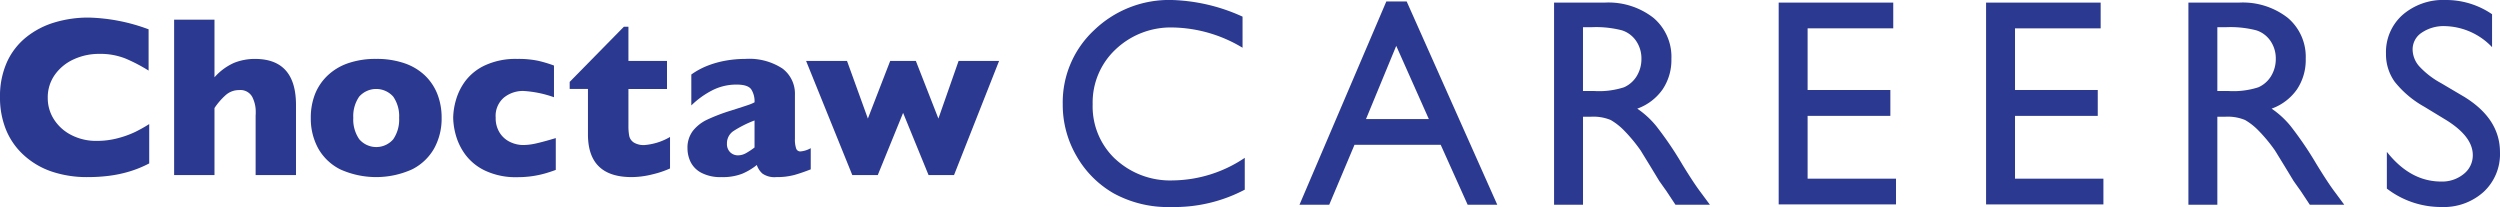<svg xmlns="http://www.w3.org/2000/svg" id='logo' viewBox="0 0 382.917 31.709"><defs><clipPath id="a"><rect width="382.917" height="31.709" fill="none"/></clipPath></defs><g clip-path="url(#a)"><path d="M18.083,22.573a12.445,12.445,0,0,1-3.28.421,8.251,8.251,0,0,1-3.856-.886,6.8,6.8,0,0,1-2.67-2.386,6.009,6.009,0,0,1-.962-3.307,5.962,5.962,0,0,1,1.1-3.572,7.174,7.174,0,0,1,2.9-2.352A9.222,9.222,0,0,1,15.2,9.668a10.37,10.37,0,0,1,4.061.729,25.446,25.446,0,0,1,3.5,1.829V5.906a28.133,28.133,0,0,0-9.188-1.8,17.959,17.959,0,0,0-5.161.729A12.782,12.782,0,0,0,4.044,7.092a10.409,10.409,0,0,0-2.98,3.838A12.74,12.74,0,0,0,0,16.313a13.06,13.06,0,0,0,.9,4.92,10.724,10.724,0,0,0,2.713,3.916,12.067,12.067,0,0,0,4.276,2.533,16.87,16.87,0,0,0,5.573.858,25.952,25.952,0,0,0,3.254-.2,19.117,19.117,0,0,0,3.117-.661,17.117,17.117,0,0,0,3.022-1.237V20.418a22.947,22.947,0,0,1-2.172,1.219,14.991,14.991,0,0,1-2.6.936" transform="translate(0 -1.415)" fill="#2b3990"/><path d="M53.09,10.612a8.522,8.522,0,0,0-3.177.593,8.659,8.659,0,0,0-3.023,2.224V4.6H40.708V28.4H46.89V18.134a10.312,10.312,0,0,1,1.7-1.967,3.036,3.036,0,0,1,2.061-.781,2.058,2.058,0,0,1,2.026,1.048,5.009,5.009,0,0,1,.532,2.3q0,.31-.008.4a1.9,1.9,0,0,0-.009.2V28.4h6.183V17.671q0-7.058-6.285-7.059" transform="translate(-14.038 -1.587)" fill="#2b3990"/><path d="M90.186,16.351a8.531,8.531,0,0,0-3.142-1.9,12.966,12.966,0,0,0-4.371-.678,12.811,12.811,0,0,0-4.327.671,8.589,8.589,0,0,0-3.152,1.914,8.009,8.009,0,0,0-1.906,2.86,9.835,9.835,0,0,0-.627,3.588,9.5,9.5,0,0,0,1.125,4.655,7.956,7.956,0,0,0,3.383,3.228,13.379,13.379,0,0,0,11.008,0,8,8,0,0,0,3.392-3.228A9.44,9.44,0,0,0,92.7,22.808a9.866,9.866,0,0,0-.635-3.606,8.035,8.035,0,0,0-1.88-2.851M85.292,26.08a3.434,3.434,0,0,1-5.212-.009,5.281,5.281,0,0,1-.91-3.263,5.242,5.242,0,0,1,.9-3.254,3.484,3.484,0,0,1,5.221,0,5.234,5.234,0,0,1,.9,3.254,5.308,5.308,0,0,1-.9,3.272" transform="translate(-25.058 -4.75)" fill="#2b3990"/><path d="M116.668,26.965a4.676,4.676,0,0,1-1.958-.447,3.824,3.824,0,0,1-1.614-1.4,4.133,4.133,0,0,1-.635-2.345,3.676,3.676,0,0,1,1.279-3.091,4.641,4.641,0,0,1,2.928-1,16.813,16.813,0,0,1,4.722.962V14.79a19.636,19.636,0,0,0-2.473-.739,14.855,14.855,0,0,0-3.16-.275,11.144,11.144,0,0,0-4.885.962,7.974,7.974,0,0,0-3.031,2.387,9.027,9.027,0,0,0-1.468,2.954,10.3,10.3,0,0,0-.421,2.7,10.506,10.506,0,0,0,.413,2.7,9.083,9.083,0,0,0,1.485,3,8.071,8.071,0,0,0,3.057,2.438,10.962,10.962,0,0,0,4.851.971,15.628,15.628,0,0,0,2.343-.163,15.086,15.086,0,0,0,1.933-.412q.858-.25,1.631-.54V25.9q-1.7.515-2.885.79a9.45,9.45,0,0,1-2.112.275" transform="translate(-36.538 -4.751)" fill="#2b3990"/><path d="M142.983,23.967a1.611,1.611,0,0,1-.678-1,8.311,8.311,0,0,1-.12-1.58v-5.6h5.907V11.49h-5.907V6.253h-.7L133.186,14.7v1.081h2.8v6.973q0,6.526,6.681,6.525a13.179,13.179,0,0,0,3.236-.428,14.526,14.526,0,0,0,2.653-.893V23.133a9.153,9.153,0,0,1-3.881,1.237,2.89,2.89,0,0,1-1.692-.4" transform="translate(-45.93 -2.156)" fill="#2b3990"/><path d="M177.367,27.471a4.256,4.256,0,0,1-.181-1.433V19.289a4.816,4.816,0,0,0-1.915-4.045,9.3,9.3,0,0,0-5.71-1.468,16.975,16.975,0,0,0-2.954.258,14.724,14.724,0,0,0-2.8.781,11.359,11.359,0,0,0-2.49,1.349V20.9a13.15,13.15,0,0,1,3.177-2.3,8.1,8.1,0,0,1,3.761-.893q1.717,0,2.233.721A3.375,3.375,0,0,1,171,20.422a5.78,5.78,0,0,1-.687.309q-.326.12-.987.335t-1.95.627a27.806,27.806,0,0,0-3.64,1.39,6.061,6.061,0,0,0-2.19,1.726,4.244,4.244,0,0,0-.816,2.67,4.829,4.829,0,0,0,.472,2.07,3.79,3.79,0,0,0,1.649,1.665,6.261,6.261,0,0,0,3.082.662,8.175,8.175,0,0,0,3.2-.524,9.4,9.4,0,0,0,2.215-1.331,3.017,3.017,0,0,0,.859,1.314,3.211,3.211,0,0,0,2.129.54,10.262,10.262,0,0,0,2.765-.326q1.15-.326,2.507-.859V27.446a3.843,3.843,0,0,1-1.58.5.659.659,0,0,1-.66-.473M171,27.343a10.919,10.919,0,0,1-1.28.85,2.55,2.55,0,0,1-1.261.352,1.688,1.688,0,0,1-1.177-.463,1.725,1.725,0,0,1-.506-1.34,2.243,2.243,0,0,1,1.013-1.932A17.055,17.055,0,0,1,171,23.2Z" transform="translate(-55.43 -4.751)" fill="#2b3990"/><path d="M208.724,23.075l-3.452-8.827H201.34l-3.418,8.827-3.194-8.827H188.46l7.076,17.482h3.9l3.881-9.53,3.9,9.53h3.9l6.9-17.482h-6.2Z" transform="translate(-64.992 -4.913)" fill="#2b3990"/><path d="M256.5,24.352a11.038,11.038,0,0,1-3.457-8.376,11.148,11.148,0,0,1,3.512-8.409,12.269,12.269,0,0,1,8.83-3.357A21.343,21.343,0,0,1,276,7.313V2.549A27.9,27.9,0,0,0,265.167,0a16.542,16.542,0,0,0-11.888,4.609,15.109,15.109,0,0,0-4.82,11.367,15.582,15.582,0,0,0,2.106,7.911,15.328,15.328,0,0,0,5.717,5.739,17.34,17.34,0,0,0,8.8,2.083,23.137,23.137,0,0,0,11.257-2.659V24.175a20.057,20.057,0,0,1-10.991,3.457,12.324,12.324,0,0,1-8.841-3.28" transform="translate(-85.683 0)" fill="#2b3990"/><path d="M317.114.338l-13.3,31.133h4.555l3.868-9.174h13.206l4.125,9.174h4.536L320.229.338ZM314,18.353l4.631-11.212,4.994,11.212Z" transform="translate(-104.774 -0.116)" fill="#2b3990"/><path d="M382.962,25.382a53.836,53.836,0,0,0-3.989-5.872,13.7,13.7,0,0,0-2.9-2.659,8.055,8.055,0,0,0,3.878-2.947A8.065,8.065,0,0,0,381.3,9.229a7.807,7.807,0,0,0-2.759-6.293A11.194,11.194,0,0,0,371.085.609h-7.756V31.564h4.432V18.092h1.153a6.946,6.946,0,0,1,3.094.5,9.542,9.542,0,0,1,2.064,1.625,24.071,24.071,0,0,1,2.514,3.035l1.483,2.416,1.372,2.262.863,1.219c.133.178.222.3.266.377l1.35,2.04h5.274l-1.64-2.216q-.976-1.33-2.592-3.967m-8.9-11.81a12.487,12.487,0,0,1-4.62.576h-1.684V4.376h1.329a15.74,15.74,0,0,1,4.664.487,4.154,4.154,0,0,1,2.183,1.673,4.732,4.732,0,0,1,.776,2.648,5.04,5.04,0,0,1-.7,2.648,4.328,4.328,0,0,1-1.95,1.739" transform="translate(-125.297 -0.21)" fill="#2b3990"/><path d="M420.272,17.959h12.674V13.993H420.272V4.553h13.118V.609H415.84V31.52h17.971V27.576H420.272Z" transform="translate(-143.406 -0.21)" fill="#2b3990"/><path d="M468.759,17.959h12.674V13.993H468.759V4.553h13.118V.609H464.328V31.52H482.3V27.576H468.759Z" transform="translate(-160.127 -0.21)" fill="#2b3990"/><path d="M531.265,25.382a53.82,53.82,0,0,0-3.988-5.872,13.694,13.694,0,0,0-2.9-2.659,8.055,8.055,0,0,0,3.878-2.947A8.065,8.065,0,0,0,529.6,9.229a7.807,7.807,0,0,0-2.759-6.293A11.194,11.194,0,0,0,519.388.609h-7.756V31.564h4.432V18.092h1.153a6.947,6.947,0,0,1,3.094.5,9.545,9.545,0,0,1,2.064,1.625,24.068,24.068,0,0,1,2.514,3.035l1.483,2.416,1.373,2.262.863,1.219c.133.178.222.3.266.377l1.35,2.04H535.5l-1.64-2.216q-.976-1.33-2.592-3.967m-8.9-11.81a12.487,12.487,0,0,1-4.62.576h-1.684V4.376h1.329a15.741,15.741,0,0,1,4.664.487,4.154,4.154,0,0,1,2.183,1.673,4.732,4.732,0,0,1,.776,2.648,5.04,5.04,0,0,1-.7,2.648,4.328,4.328,0,0,1-1.95,1.739" transform="translate(-176.44 -0.21)" fill="#2b3990"/><path d="M569.623,14.721l-3.384-2a12.905,12.905,0,0,1-3.306-2.549,3.958,3.958,0,0,1-1.029-2.6,3.047,3.047,0,0,1,1.4-2.57,5.956,5.956,0,0,1,3.567-1,10.257,10.257,0,0,1,7.2,3.219V2.177A12.475,12.475,0,0,0,566.955,0a9.481,9.481,0,0,0-6.591,2.283,7.613,7.613,0,0,0-2.538,5.938,7.215,7.215,0,0,0,1.34,4.31,15.323,15.323,0,0,0,4.509,3.808l3.368,2.047q4.076,2.535,4.078,5.361a3.633,3.633,0,0,1-1.386,2.9,5.219,5.219,0,0,1-3.467,1.159q-4.721,0-8.31-4.548v5.628a13.614,13.614,0,0,0,8.354,2.82,9.121,9.121,0,0,0,6.481-2.326,7.9,7.9,0,0,0,2.493-6.05q0-5.228-5.664-8.612" transform="translate(-192.371 0)" fill="#2b3990"/></g></svg>